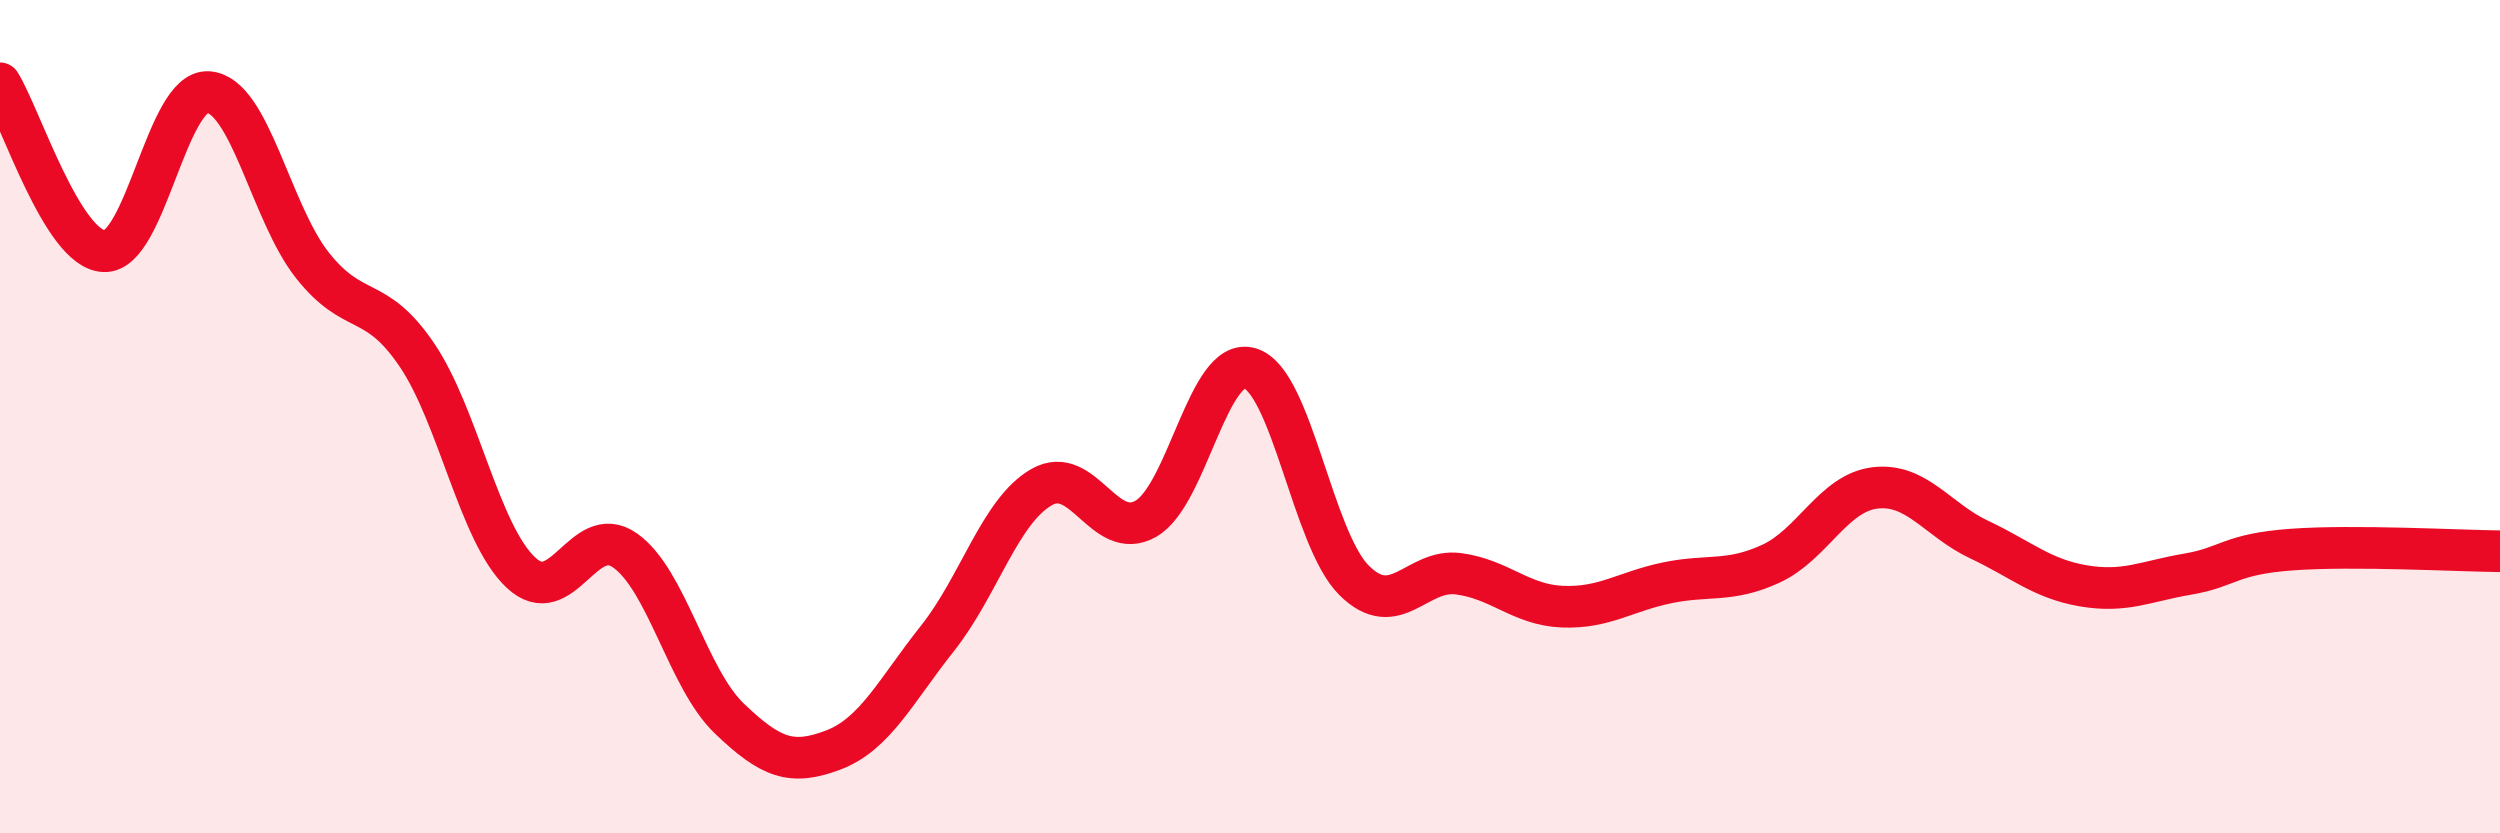 
    <svg width="60" height="20" viewBox="0 0 60 20" xmlns="http://www.w3.org/2000/svg">
      <path
        d="M 0,2 C 0.5,2.81 1.5,5.99 2.5,6.03 C 3.5,6.07 4,2.14 5,2.21 C 6,2.28 6.5,5.11 7.5,6.37 C 8.5,7.63 9,7.04 10,8.51 C 11,9.98 11.5,12.8 12.5,13.74 C 13.5,14.68 14,12.51 15,13.21 C 16,13.91 16.5,16.28 17.5,17.24 C 18.5,18.2 19,18.38 20,18 C 21,17.62 21.5,16.58 22.5,15.32 C 23.5,14.06 24,12.26 25,11.69 C 26,11.12 26.5,13.02 27.5,12.45 C 28.5,11.88 29,8.54 30,8.84 C 31,9.14 31.5,12.94 32.5,13.93 C 33.5,14.92 34,13.64 35,13.77 C 36,13.9 36.5,14.52 37.5,14.56 C 38.5,14.6 39,14.2 40,13.99 C 41,13.78 41.5,13.99 42.5,13.53 C 43.5,13.07 44,11.83 45,11.71 C 46,11.59 46.5,12.48 47.5,12.95 C 48.5,13.42 49,13.89 50,14.06 C 51,14.23 51.5,13.95 52.5,13.78 C 53.5,13.61 53.5,13.3 55,13.19 C 56.5,13.08 59,13.22 60,13.23L60 20L0 20Z"
        fill="#EB0A25"
        opacity="0.1"
        stroke-linecap="round"
        stroke-linejoin="round"
      />
      <path
        d="M 0,2 C 0.5,2.81 1.5,5.99 2.5,6.03 C 3.5,6.07 4,2.14 5,2.21 C 6,2.28 6.5,5.11 7.5,6.37 C 8.5,7.63 9,7.04 10,8.51 C 11,9.98 11.5,12.8 12.5,13.74 C 13.5,14.68 14,12.51 15,13.21 C 16,13.91 16.5,16.28 17.5,17.24 C 18.5,18.2 19,18.38 20,18 C 21,17.62 21.5,16.58 22.5,15.32 C 23.5,14.06 24,12.26 25,11.69 C 26,11.12 26.5,13.02 27.5,12.45 C 28.5,11.88 29,8.54 30,8.84 C 31,9.14 31.5,12.94 32.5,13.93 C 33.5,14.92 34,13.64 35,13.77 C 36,13.9 36.5,14.52 37.5,14.56 C 38.5,14.6 39,14.2 40,13.99 C 41,13.78 41.5,13.99 42.5,13.53 C 43.5,13.07 44,11.83 45,11.71 C 46,11.59 46.5,12.48 47.5,12.95 C 48.5,13.42 49,13.89 50,14.06 C 51,14.23 51.5,13.95 52.5,13.78 C 53.5,13.61 53.5,13.3 55,13.19 C 56.5,13.08 59,13.22 60,13.23"
        stroke="#EB0A25"
        stroke-width="1"
        fill="none"
        stroke-linecap="round"
        stroke-linejoin="round"
      />
    </svg>
  
